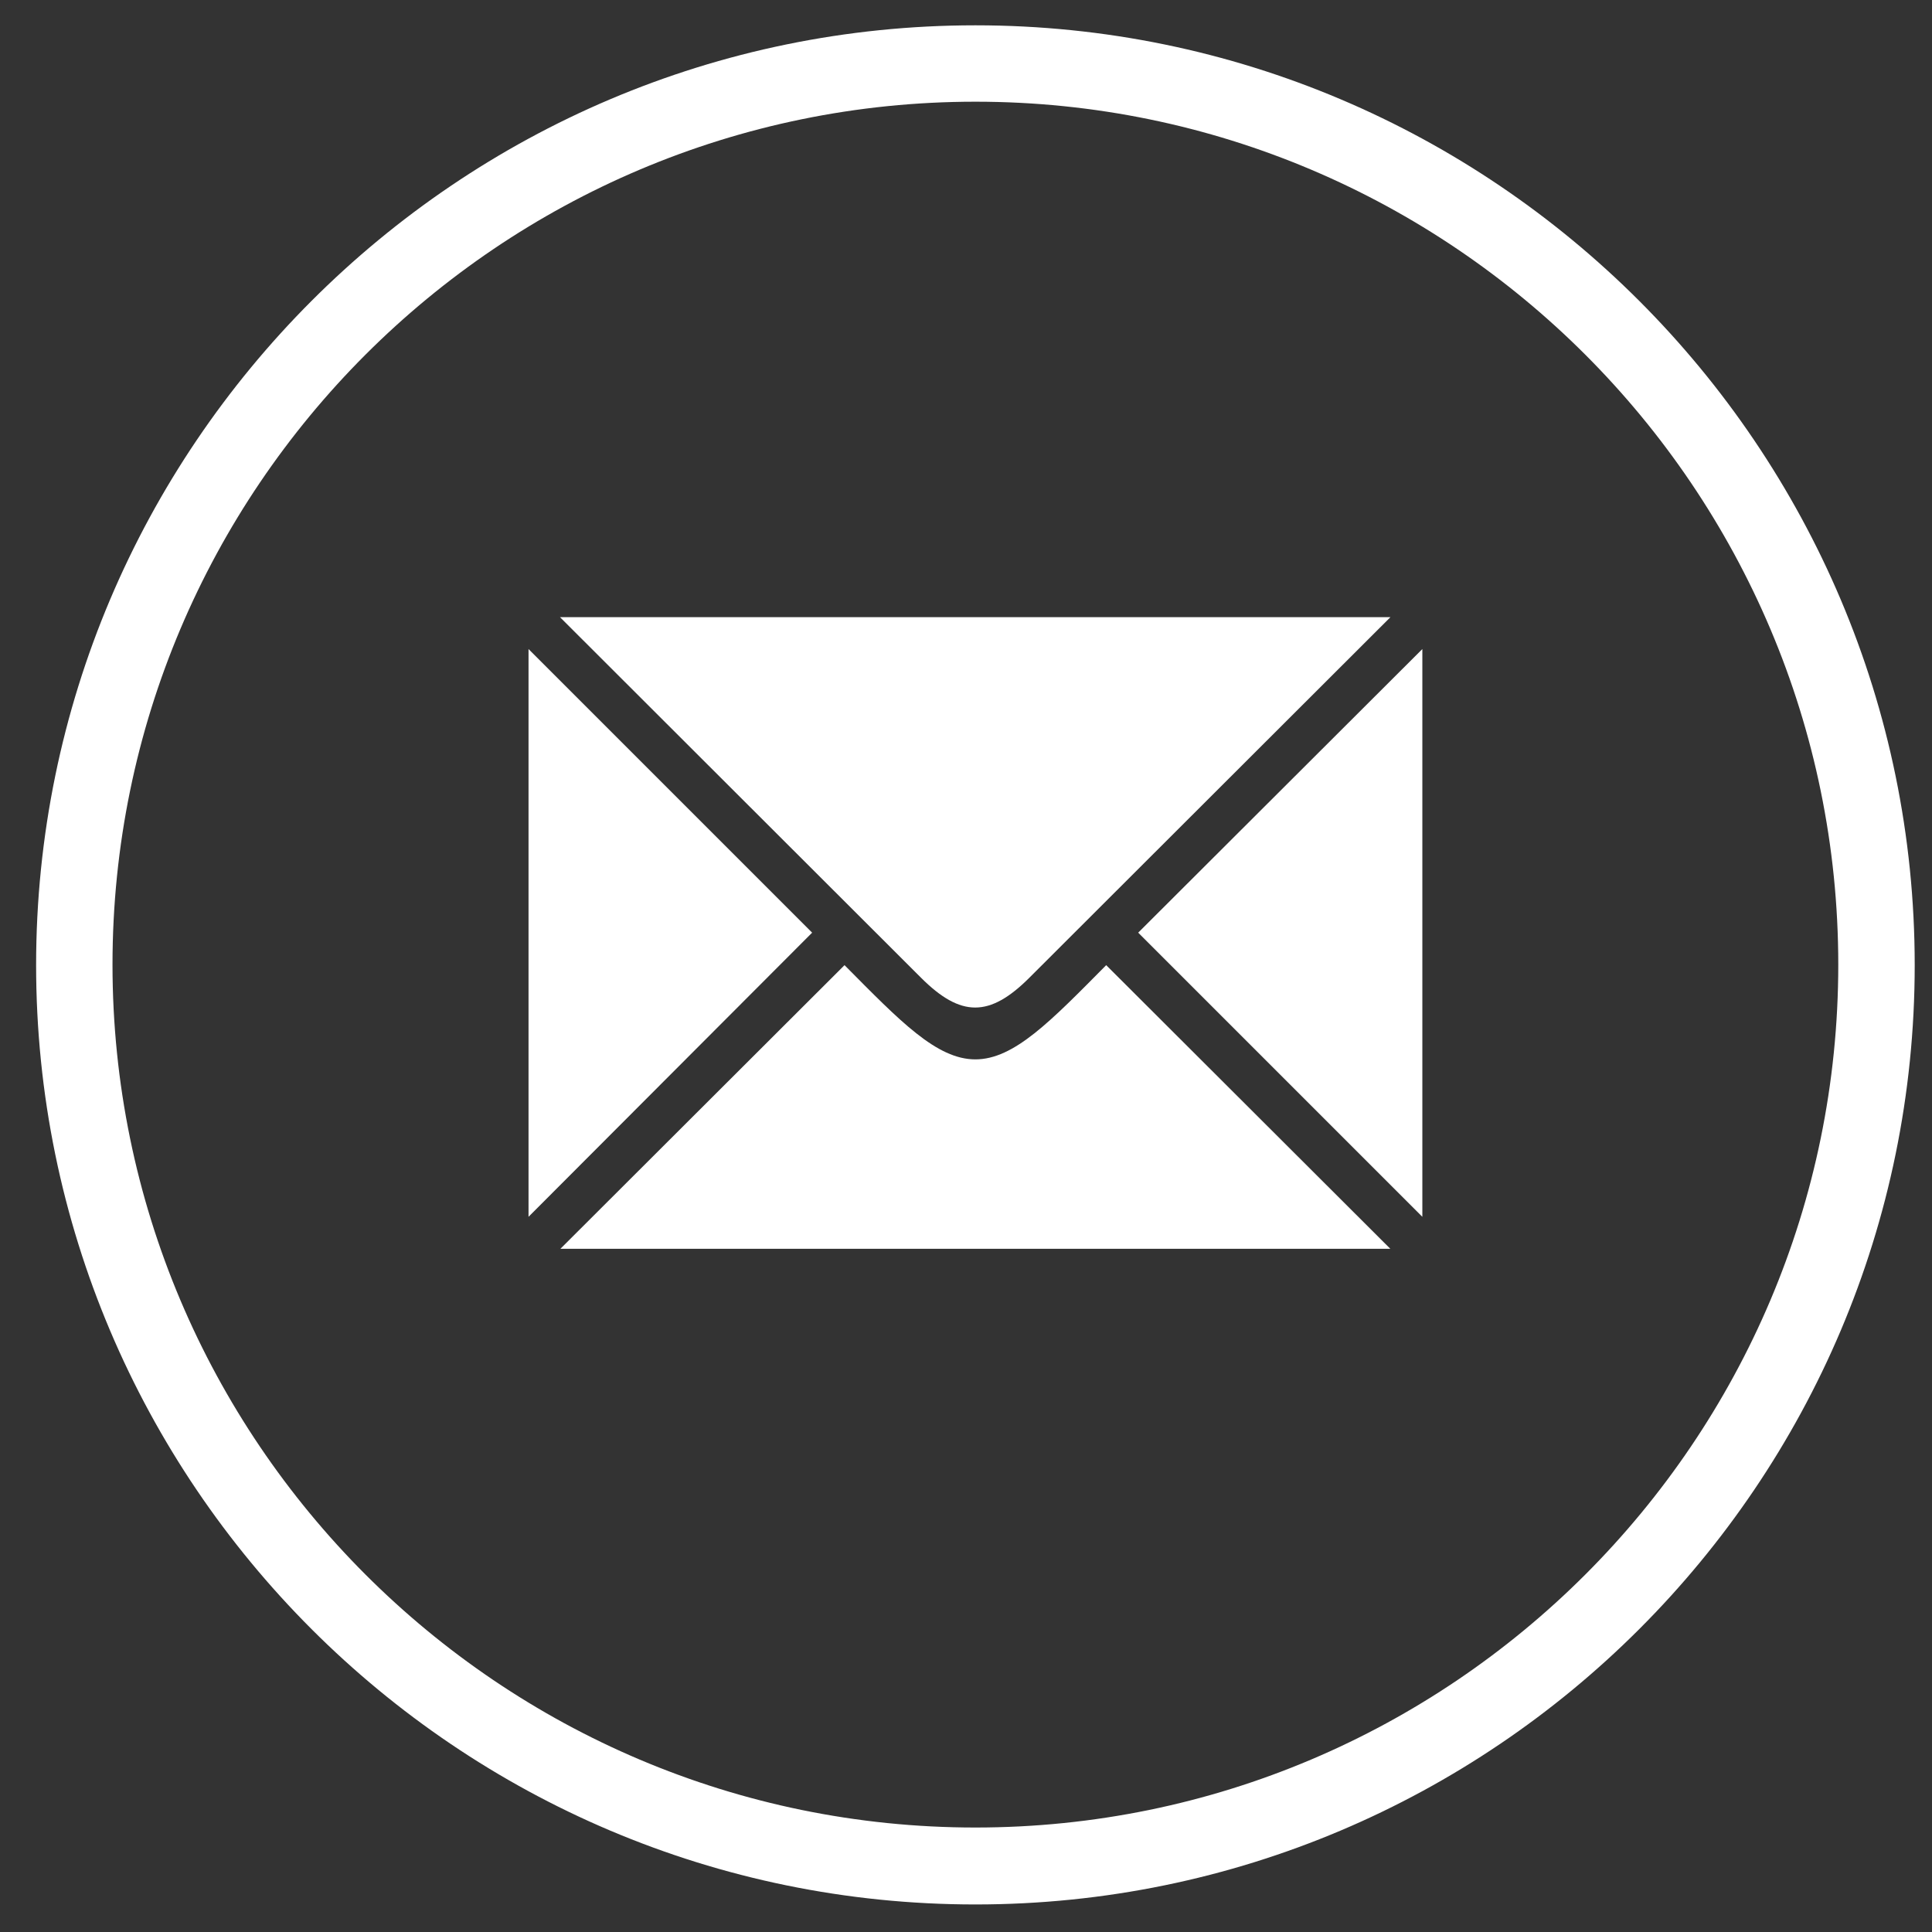 <?xml version="1.0" encoding="UTF-8"?>
<svg xmlns="http://www.w3.org/2000/svg" width="39" height="39" viewBox="0 0 39 39" fill="none">
  <rect x="0" y="0" width="39" height="39" fill="#333333" stroke="none"/>
  <path d="M28.068 12.458L20.779 19.737C19.976 20.539 19.395 20.539 18.592 19.737L11.304 12.458H28.068Z" fill="white"></path>
  <path d="M16.394 18.827L10.669 24.563V13.102L16.394 18.827Z" fill="white"></path>
  <path d="M28.712 13.102V24.563L22.976 18.827L28.712 13.102Z" fill="white"></path>
  <path d="M28.066 25.209H11.312L17.048 19.483C18.168 20.613 18.907 21.385 19.689 21.385C20.471 21.385 21.21 20.613 22.33 19.483L28.066 25.209Z" fill="white"></path>
  <path d="M19.69 0.511C9.232 0.511 0.729 9.025 0.729 19.482C0.729 29.94 9.232 38.444 19.69 38.444C30.147 38.444 38.651 29.94 38.651 19.482C38.651 9.025 30.147 0.511 19.69 0.511ZM19.69 36.891C10.077 36.891 2.271 29.074 2.271 19.472C2.271 9.859 10.088 2.053 19.69 2.053C29.302 2.053 37.108 9.87 37.108 19.472C37.108 29.085 29.292 36.891 19.69 36.891Z" fill="white"></path>
</svg>
